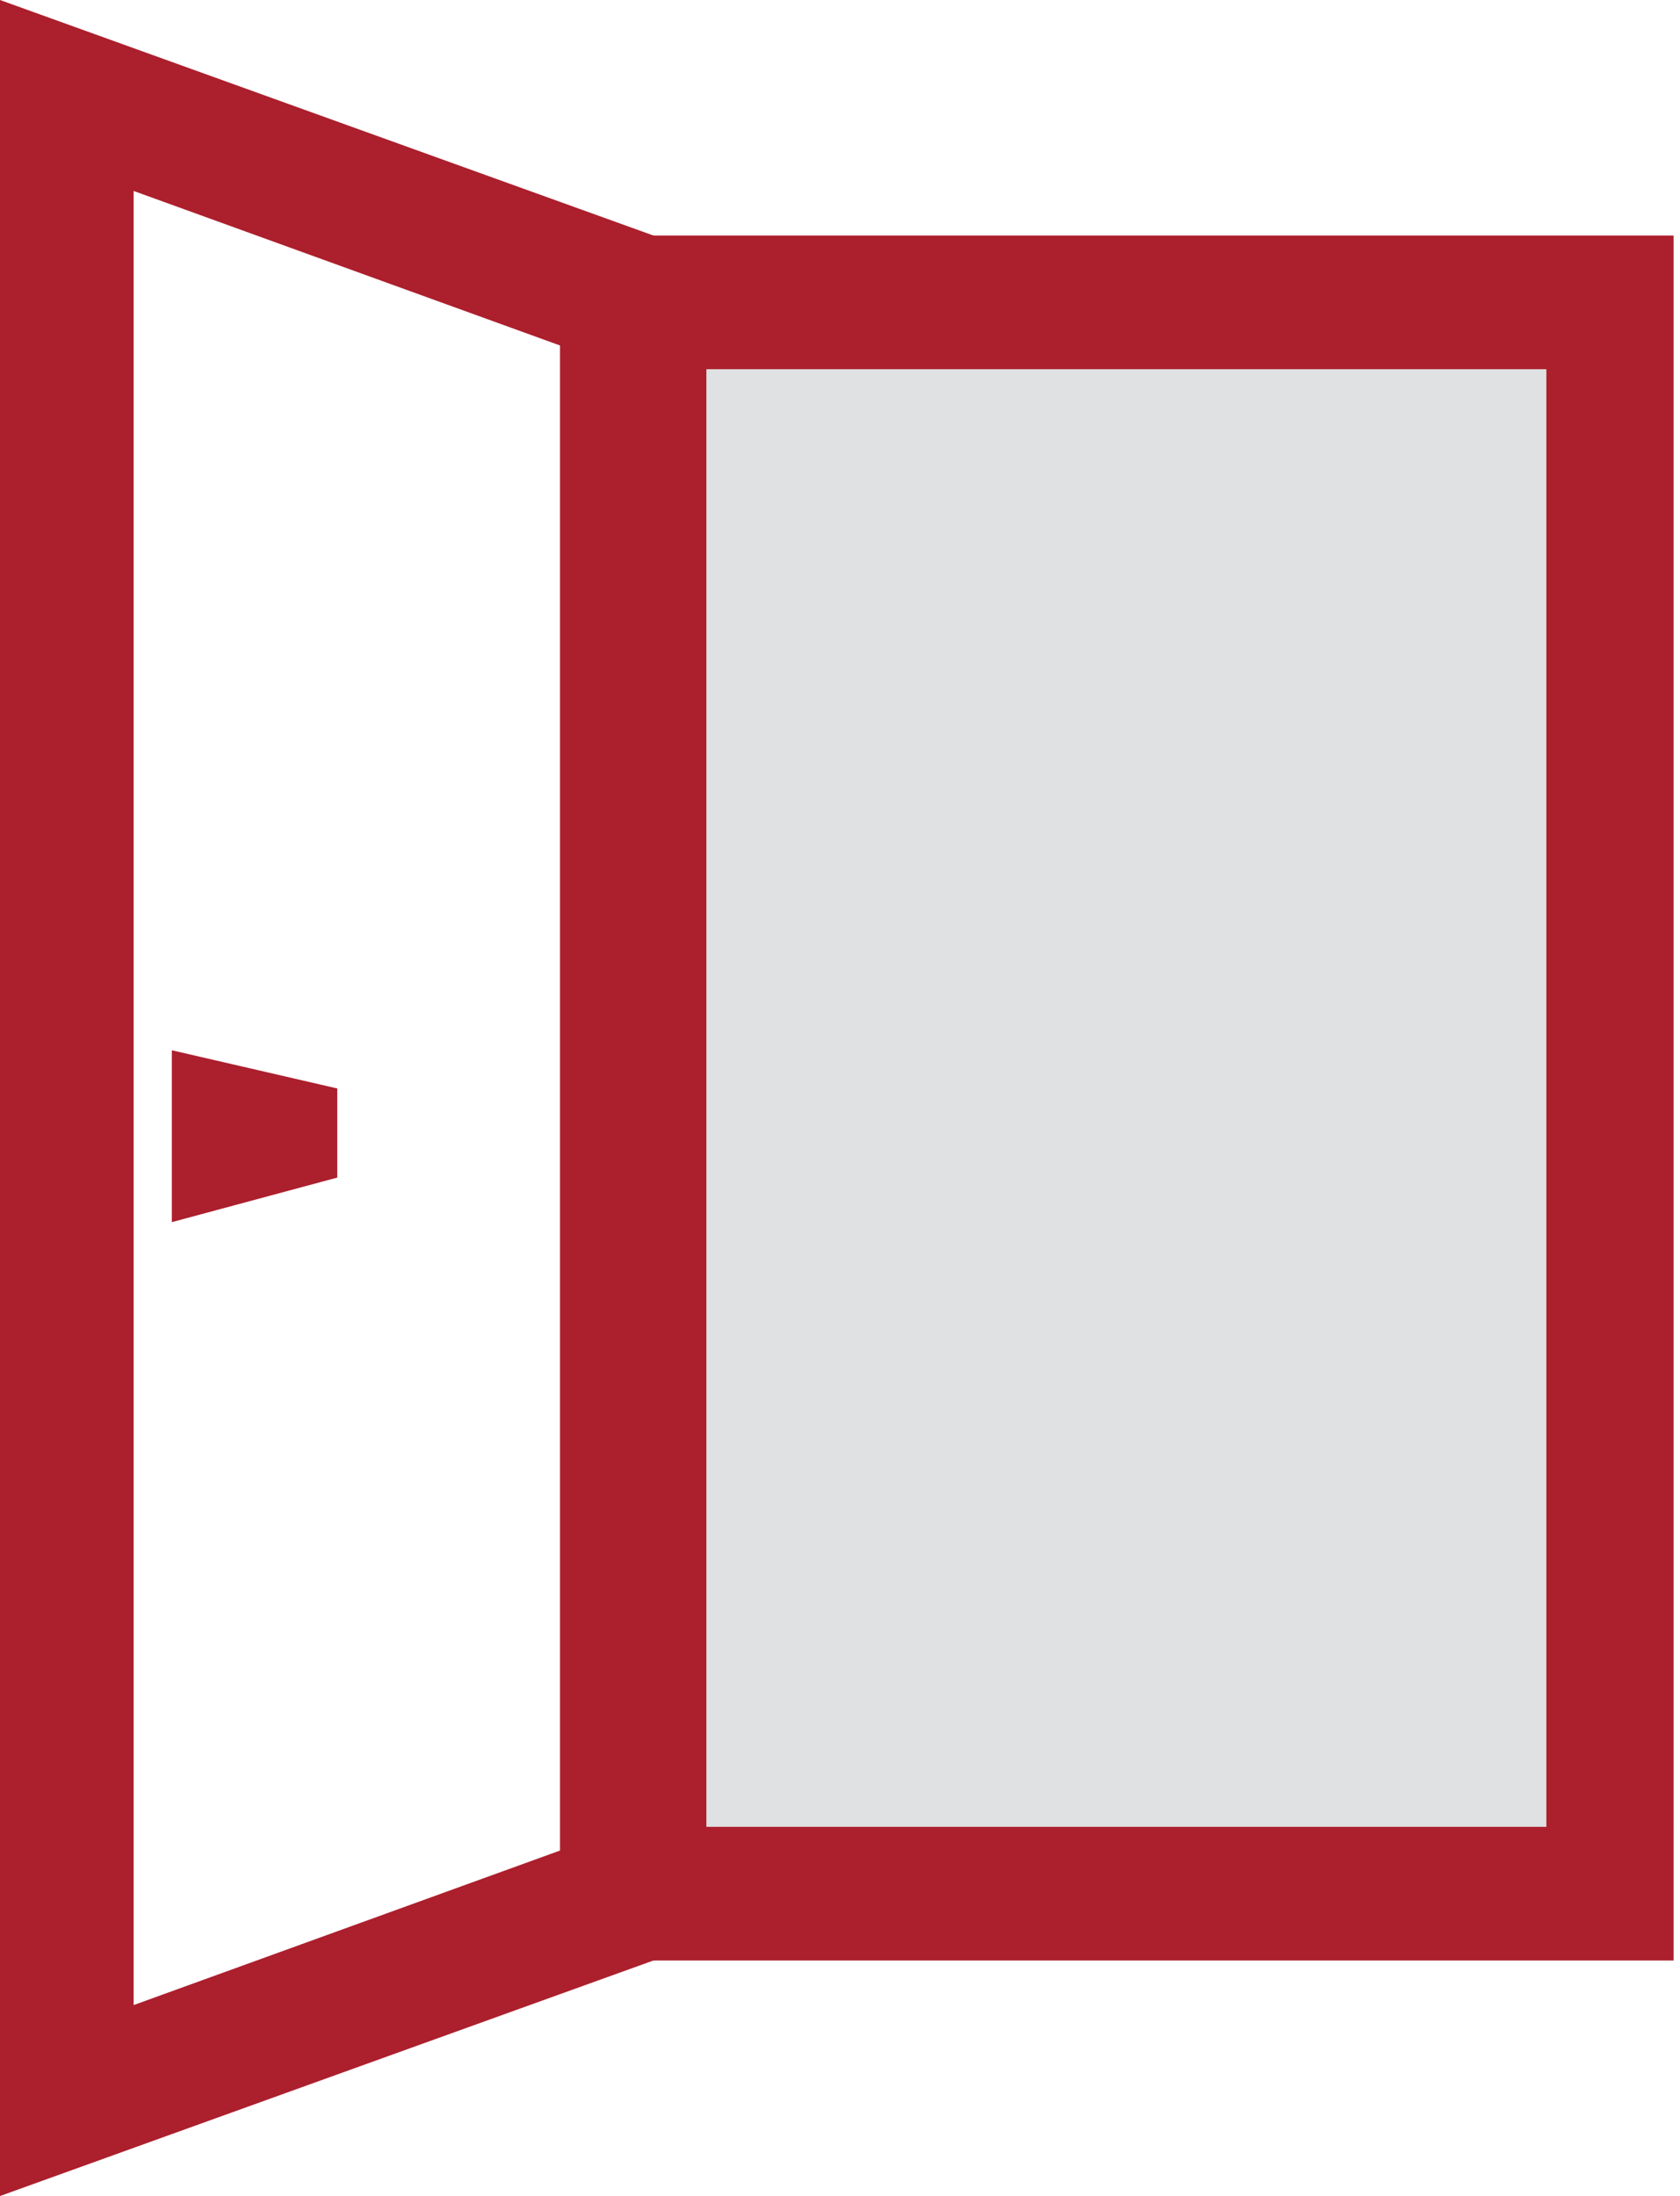 <svg xmlns="http://www.w3.org/2000/svg" version="1.1" x="0" y="0" width="26.4" height="34.5" viewBox="0 0 26.4 34.5" enable-background="new 0 0 26.4 34.5" xml:space="preserve"><rect x="9.9" y="4.8" fill="#E0E1E2" width="15.4" height="25"/><path fill="#AC1F2D" d="M26.4 30.8H8.8V3.7h17.5V30.8zM11 28.7h13.3V5.8H11V28.7z"/><path fill="#AC1F2D" d="M0 34.5V0l11.1 4v26.5L0 34.5zM2.1 3v28.5L9 29V5.5L2.1 3z"/><polygon fill="#AC1F2D" points="5.3 17.1 2.7 16.5 2.7 19.2 5.3 18.5 "/></svg>
